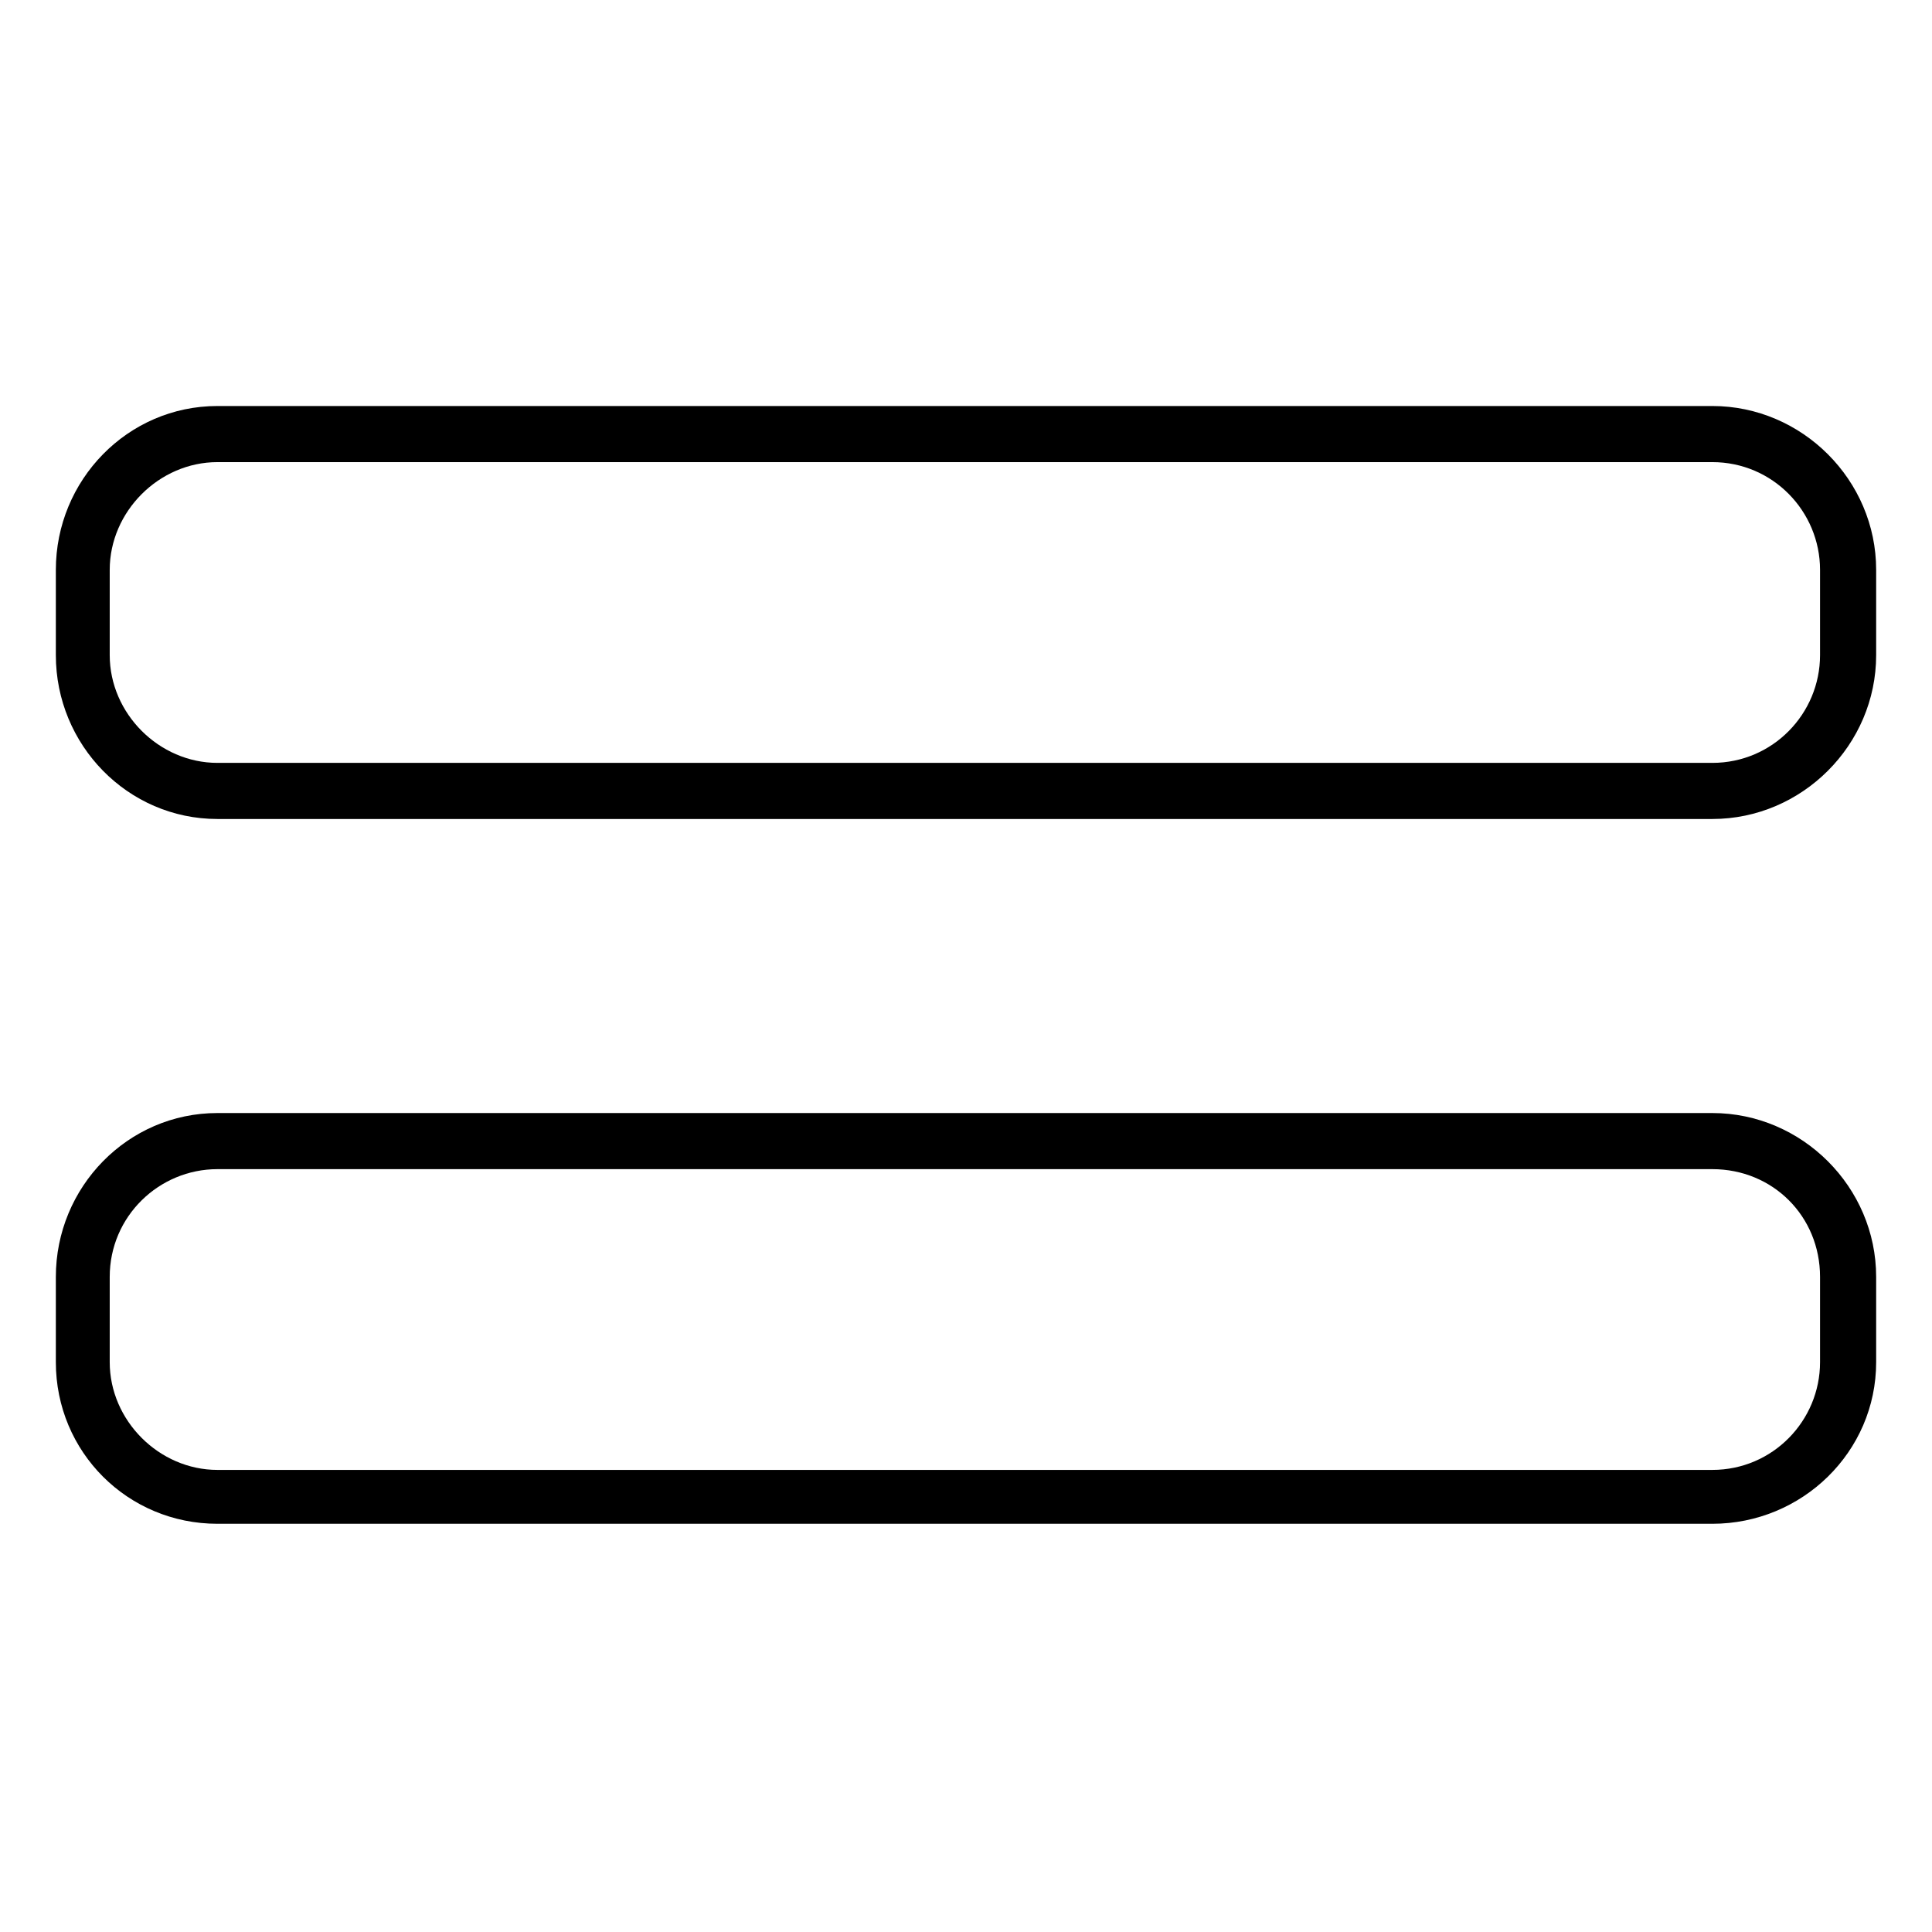 <?xml version="1.0" encoding="UTF-8"?>
<!-- Uploaded to: SVG Repo, www.svgrepo.com, Generator: SVG Repo Mixer Tools -->
<svg fill="#000000" width="800px" height="800px" version="1.1" viewBox="144 144 512 512" xmlns="http://www.w3.org/2000/svg">
 <path d="m158.8 317.62v-22.602c0-23.793 19.035-43.422 42.828-43.422h396.15c23.793 0 43.422 19.629 43.422 43.422v22.602c0 23.793-19.629 43.422-43.422 43.422h-396.15c-23.793 0-42.828-19.629-42.828-43.422zm0 187.37v-22.602c0-23.793 19.035-43.422 42.828-43.422h396.15c23.793 0 43.422 19.629 43.422 43.422v22.602c0 23.793-19.629 42.828-43.422 42.828h-396.15c-23.793 0-42.828-19.035-42.828-42.828zm14.277 0v-22.602c0-16.059 13.086-28.551 28.551-28.551h396.15c16.059 0 28.551 12.492 28.551 28.551v22.602c0 15.465-12.492 28.551-28.551 28.551h-396.15c-15.465 0-28.551-13.086-28.551-28.551zm0-187.37v-22.602c0-15.465 13.086-28.551 28.551-28.551h396.15c16.059 0 28.551 13.086 28.551 28.551v22.602c0 15.465-12.492 28.551-28.551 28.551h-396.15c-15.465 0-28.551-13.086-28.551-28.551z" fill-rule="evenodd"/>
</svg>